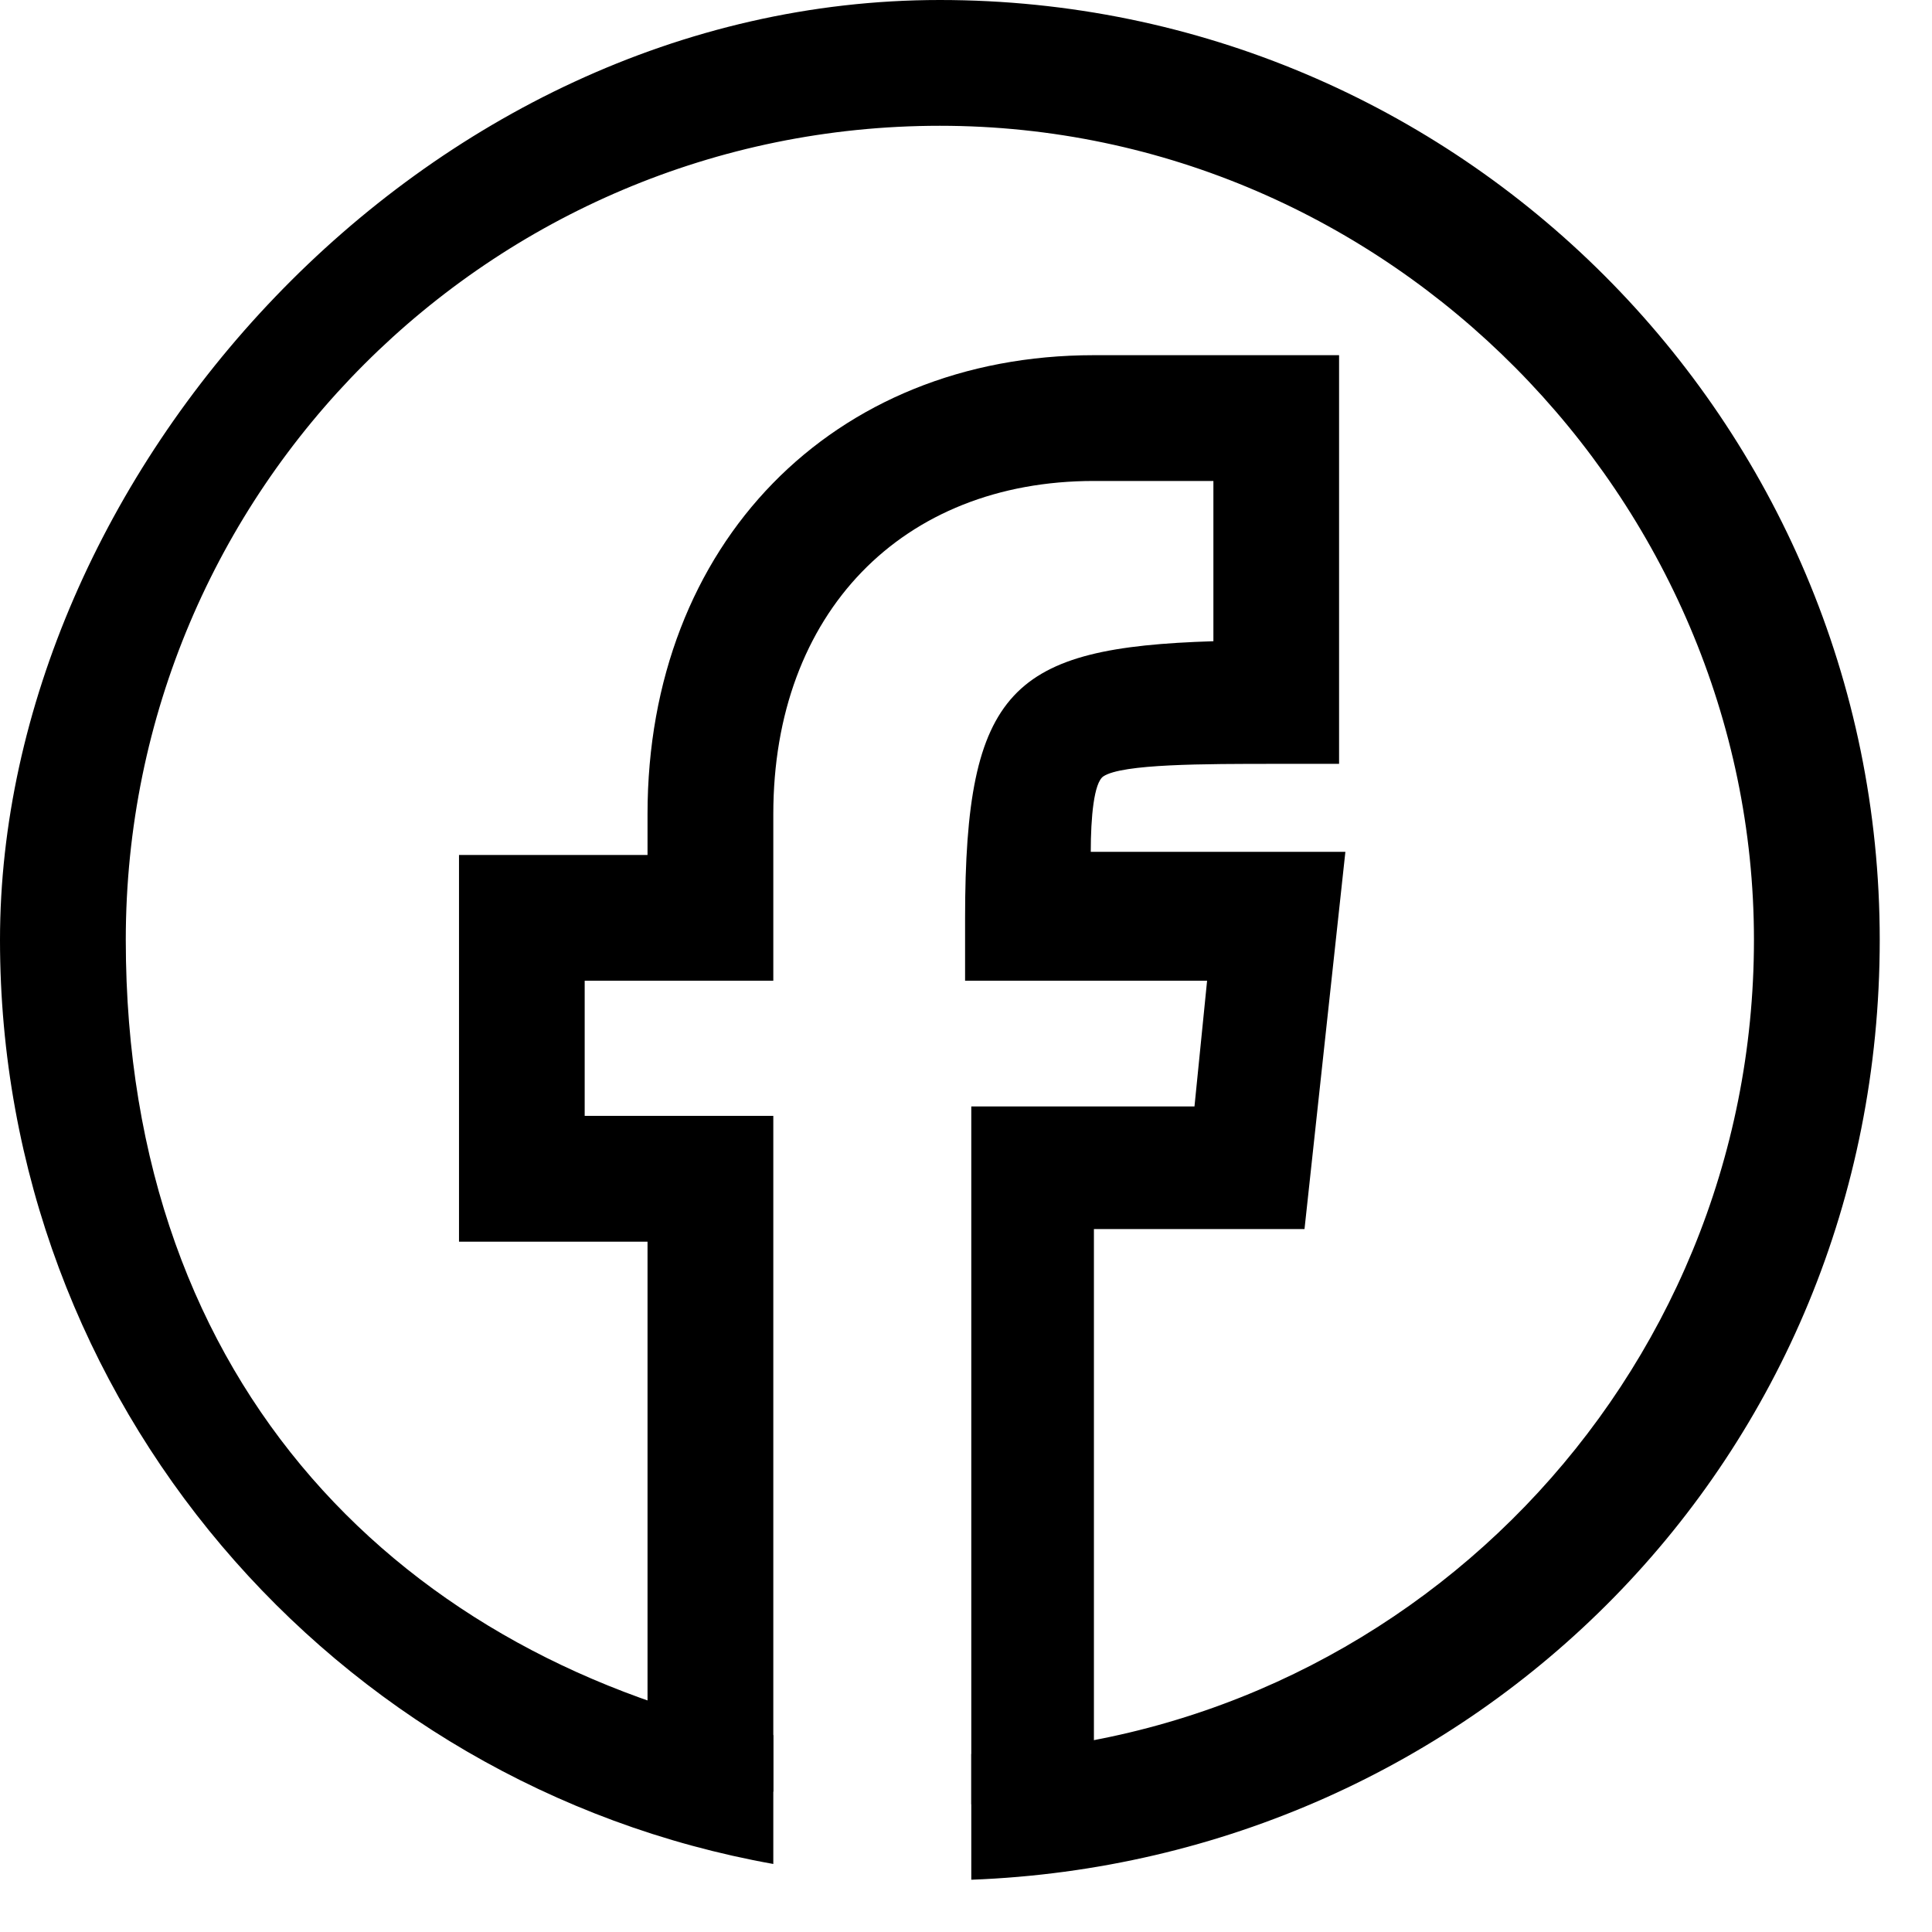 <svg width="19" height="19" viewBox="0 0 19 19" fill="none" xmlns="http://www.w3.org/2000/svg">
<path d="M10.789 17.744H9.552V10.881H11.747L11.871 9.645H9.491V9.027C9.491 6.77 9.954 6.368 11.933 6.306V4.73H10.758C8.872 4.73 7.605 6.028 7.605 8.006V9.645H5.75V10.974H7.605V17.62H6.368V12.211H4.514V8.408H6.368V8.006C6.368 5.348 8.192 3.493 10.758 3.493H13.169V7.512H12.551C11.84 7.512 11.036 7.512 10.851 7.635C10.758 7.697 10.727 8.037 10.727 8.377H13.231L12.829 12.087H10.758V17.713L10.789 17.744Z" fill="black"/>
<path d="M9.552 17.249C13.818 17.095 17.249 13.571 17.249 9.243C17.249 4.915 13.664 1.237 9.243 1.237C4.822 1.237 1.237 4.822 1.237 9.243C1.237 13.664 3.988 16.322 7.605 17.064V18.331C3.277 17.558 0 13.787 0 9.243C0 4.699 4.142 0 9.243 0C14.344 0 18.486 4.142 18.486 9.243C18.486 14.344 14.498 18.3 9.552 18.486V17.249Z" fill="black"/>
</svg>
